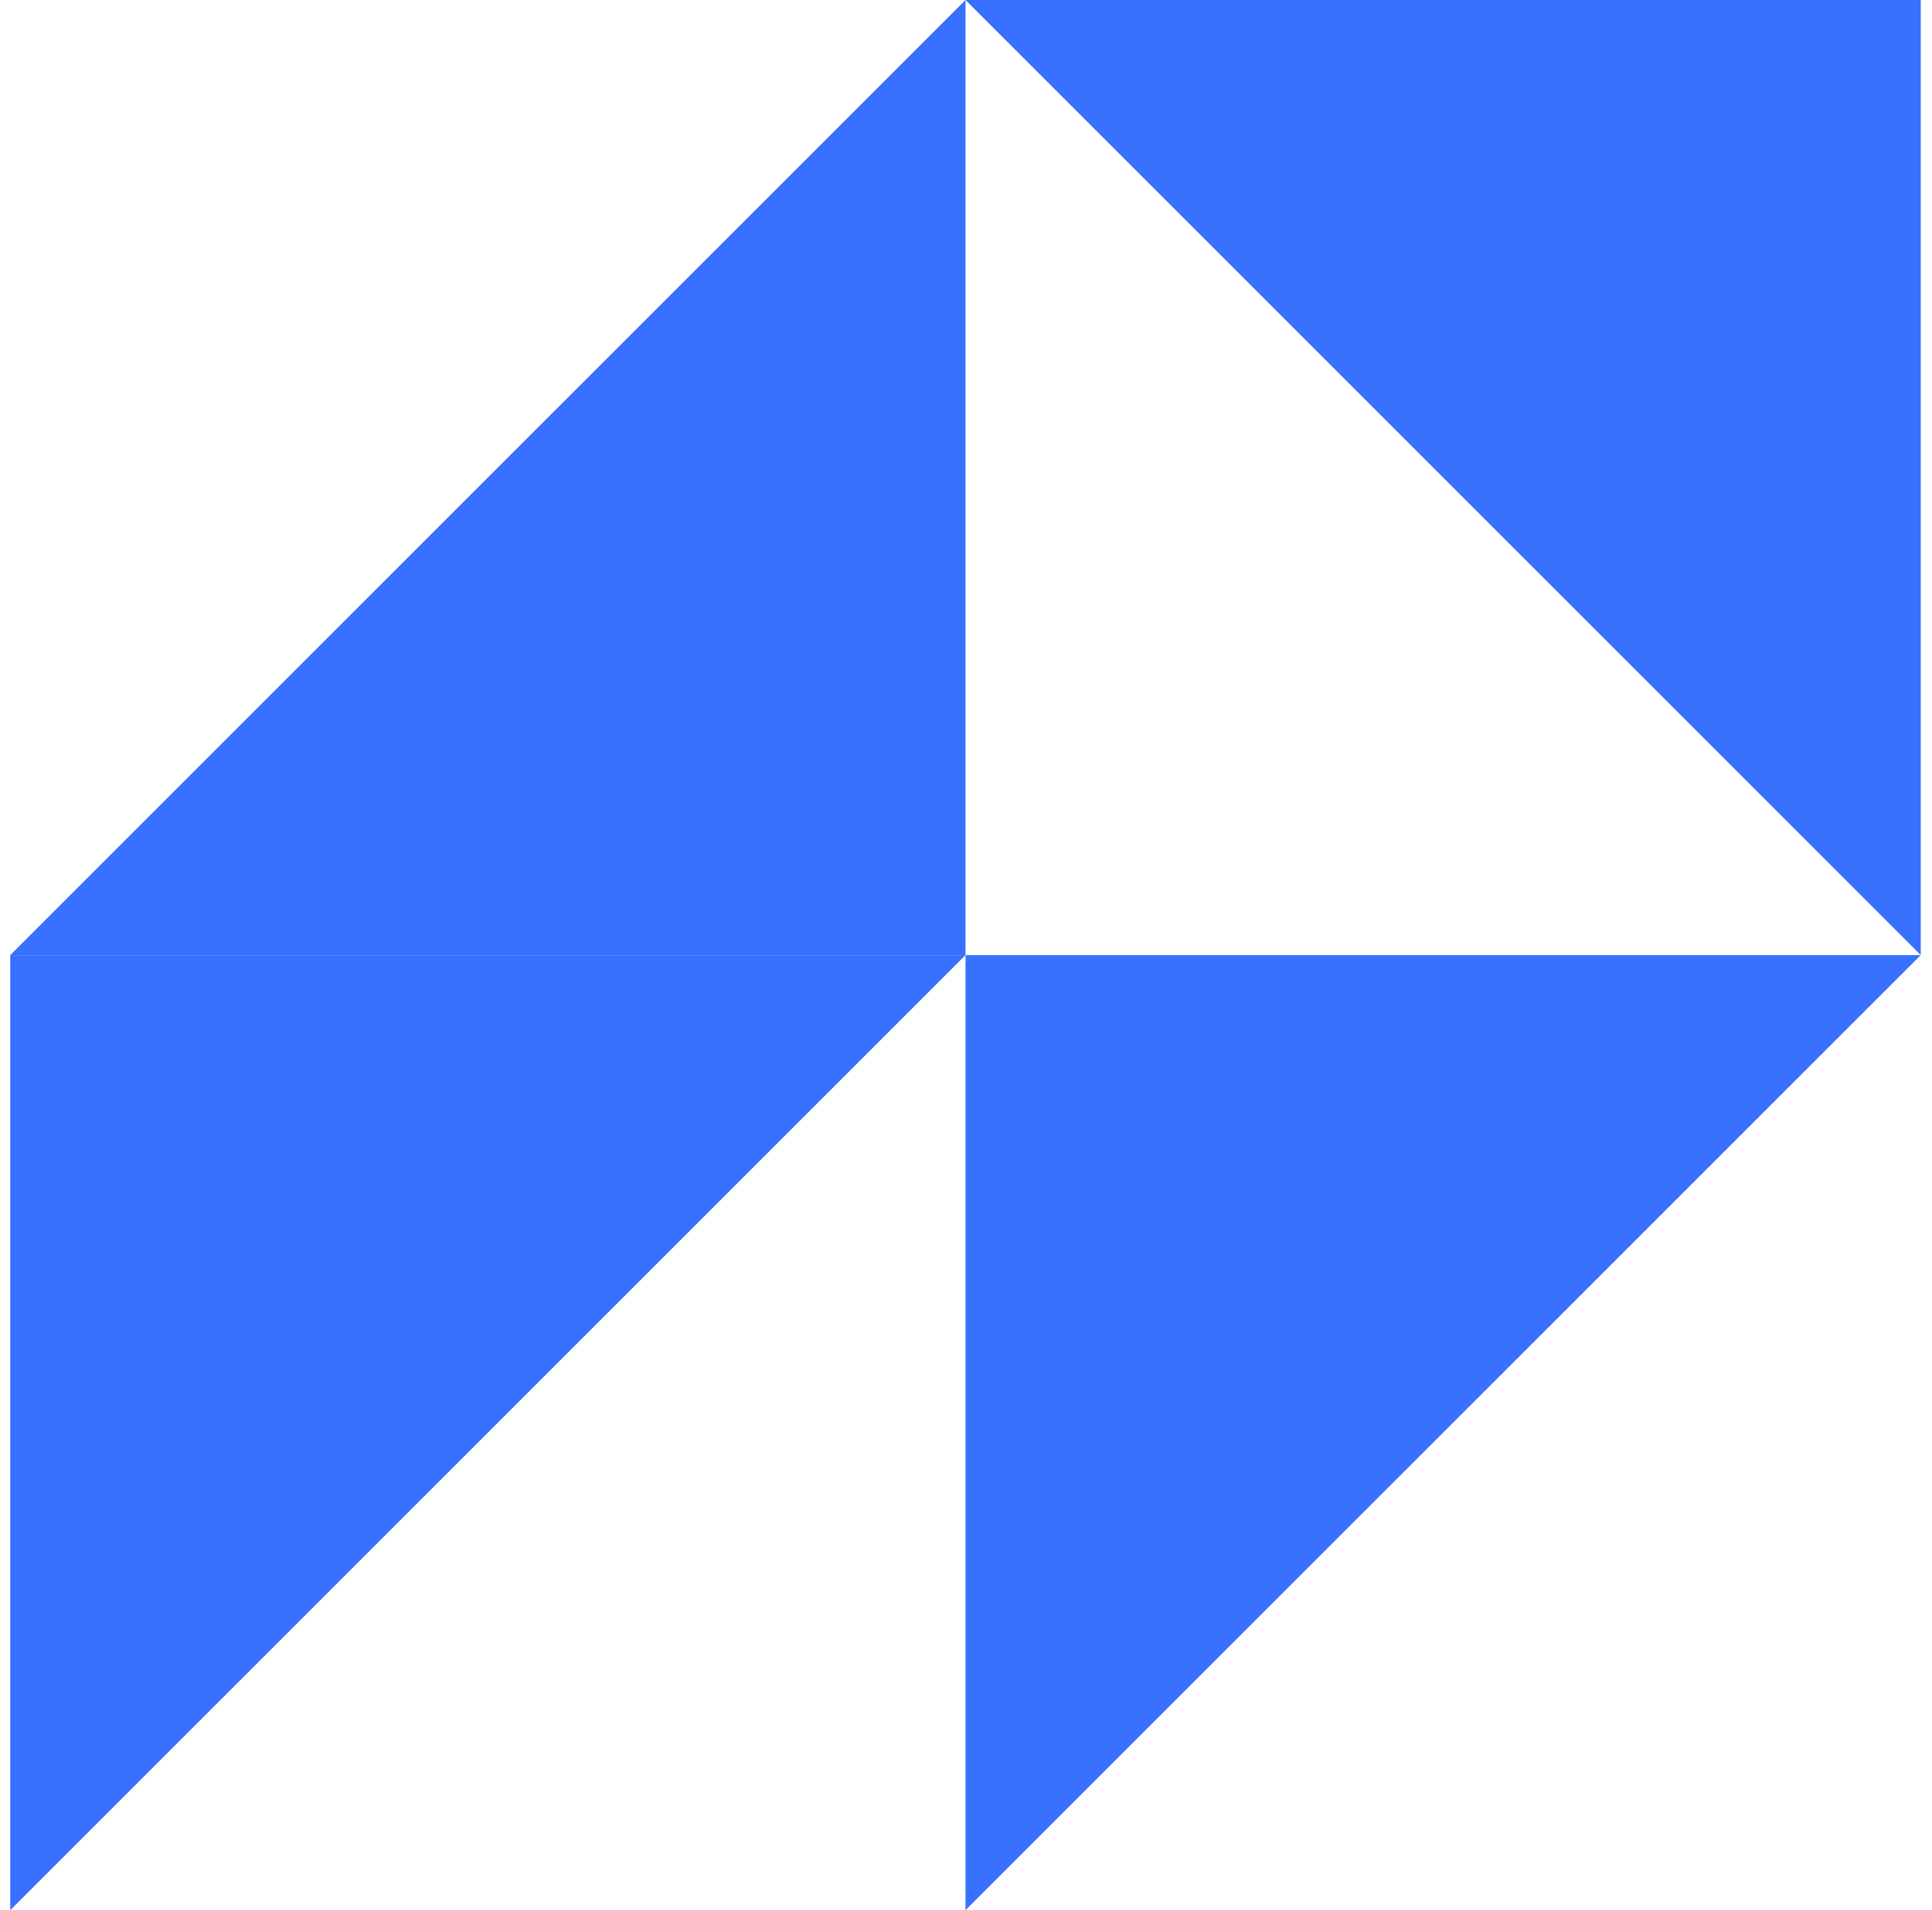 <svg width="90" height="89" viewBox="0 0 90 89" fill="none" xmlns="http://www.w3.org/2000/svg">
<path d="M44.977 3.89031e-06L89.477 0L89.477 44.5L44.977 3.89031e-06Z" fill="#3870FF"/>
<path d="M44.977 89L44.977 44.5L89.477 44.5L44.977 89Z" fill="#3870FF"/>
<path d="M0.477 89L0.477 44.5L44.977 44.5L0.477 89Z" fill="#3870FF"/>
<path d="M44.977 5.30657e-07L44.977 44.5L0.477 44.5L44.977 5.30657e-07Z" fill="#3870FF"/>
</svg>
